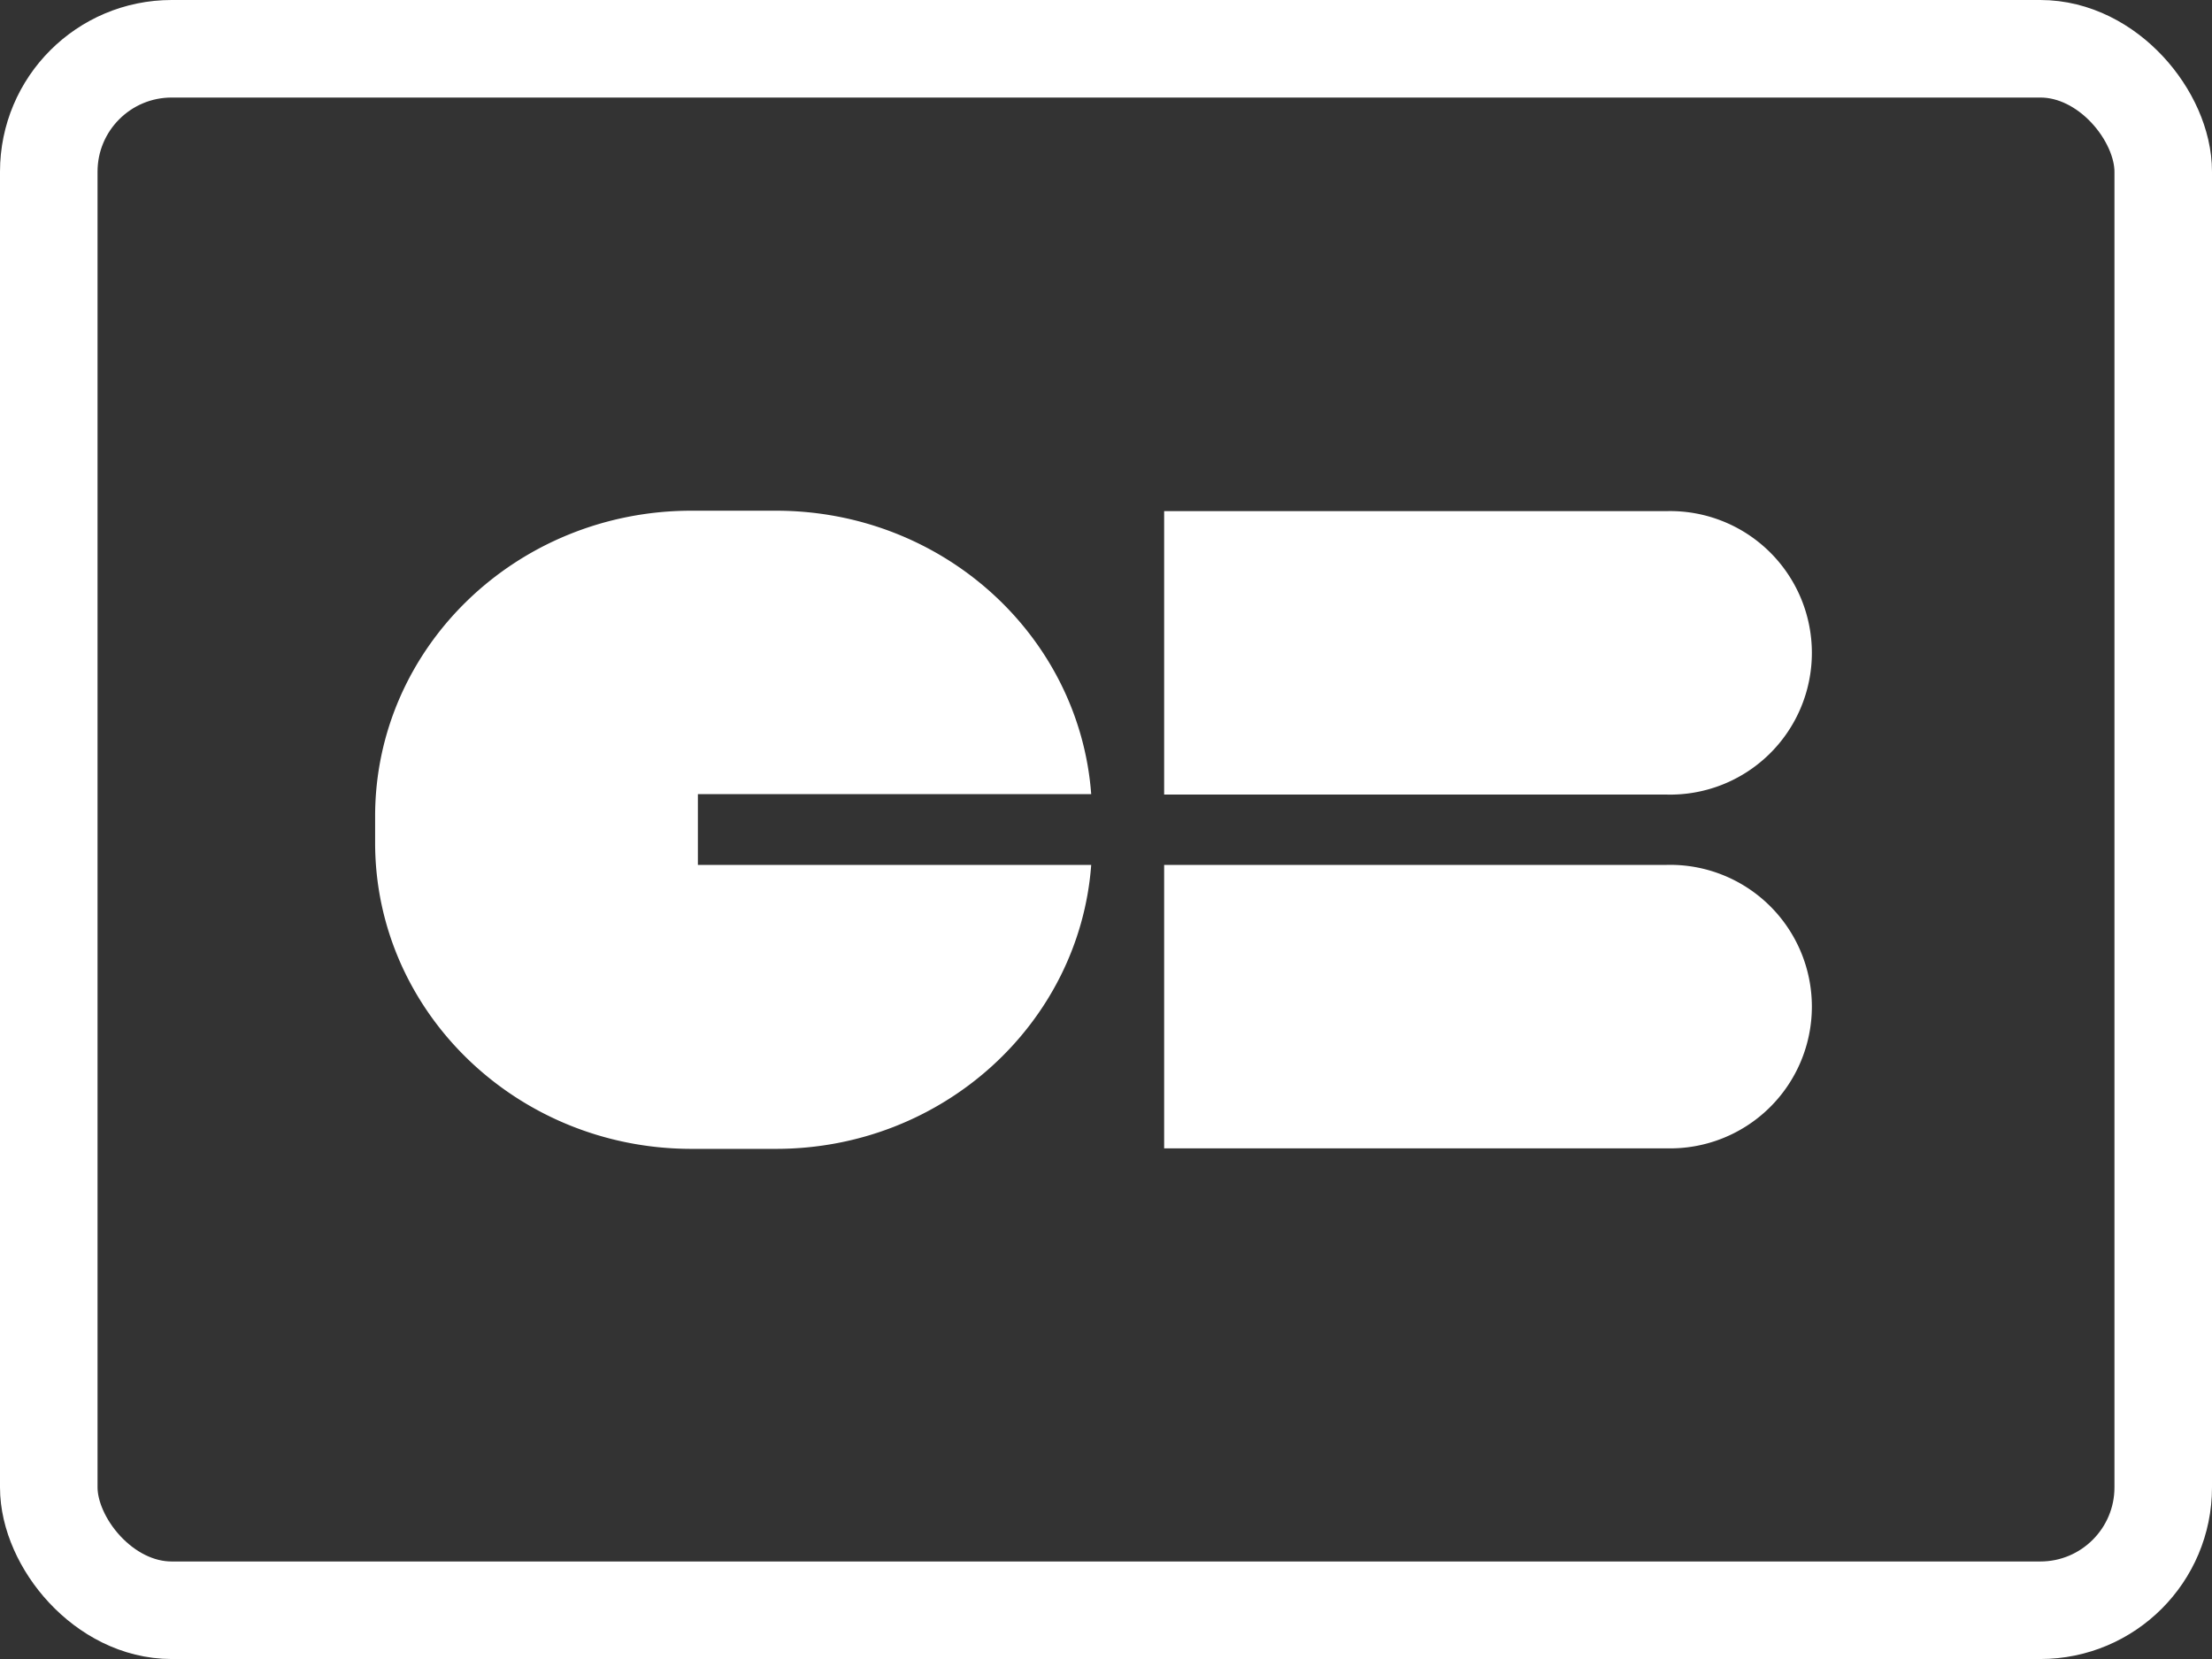 <svg xmlns="http://www.w3.org/2000/svg" viewBox="0 0 204.09 153.07">
<rect x="0" y="0" width="204.09" height="153.07" fill="#333333" stroke="none"/>
<defs>
    <style>
    .cls-1{
        fill:none;
        stroke:#ffffff;
        stroke-miterlimit:10;
        stroke-width:9px;
    }
    .cls-2{
        fill:#ffffff;
        fill-rule:evenodd;
    }
    </style>
</defs>
<g id="Layer_2" data-name="Layer 2">
    <g id="CB">
        <rect class="cls-1" x="4.5" y="4.5" width="195.09" height="144.07" rx="11.34"/>
        <g id="Layer_6" data-name="Layer 6">
            <path class="cls-2" d="M107.41,79.8h46.32a13.08,13.08,0,1,1,0,26.15H107.41Zm-72.8-2V75.31c0-15.57,13.07-28.19,29.19-28.19h7.79c15.41,0,28,11.54,29.09,26.15H64.39V79.8h36.29C99.6,94.41,87,106,71.59,106H63.8C47.68,106,34.61,93.33,34.61,77.76Zm72.8-30.64h46.32a13.08,13.08,0,1,1,0,26.15H107.41Z"/>
        </g>
    </g>
</g>
</svg>
